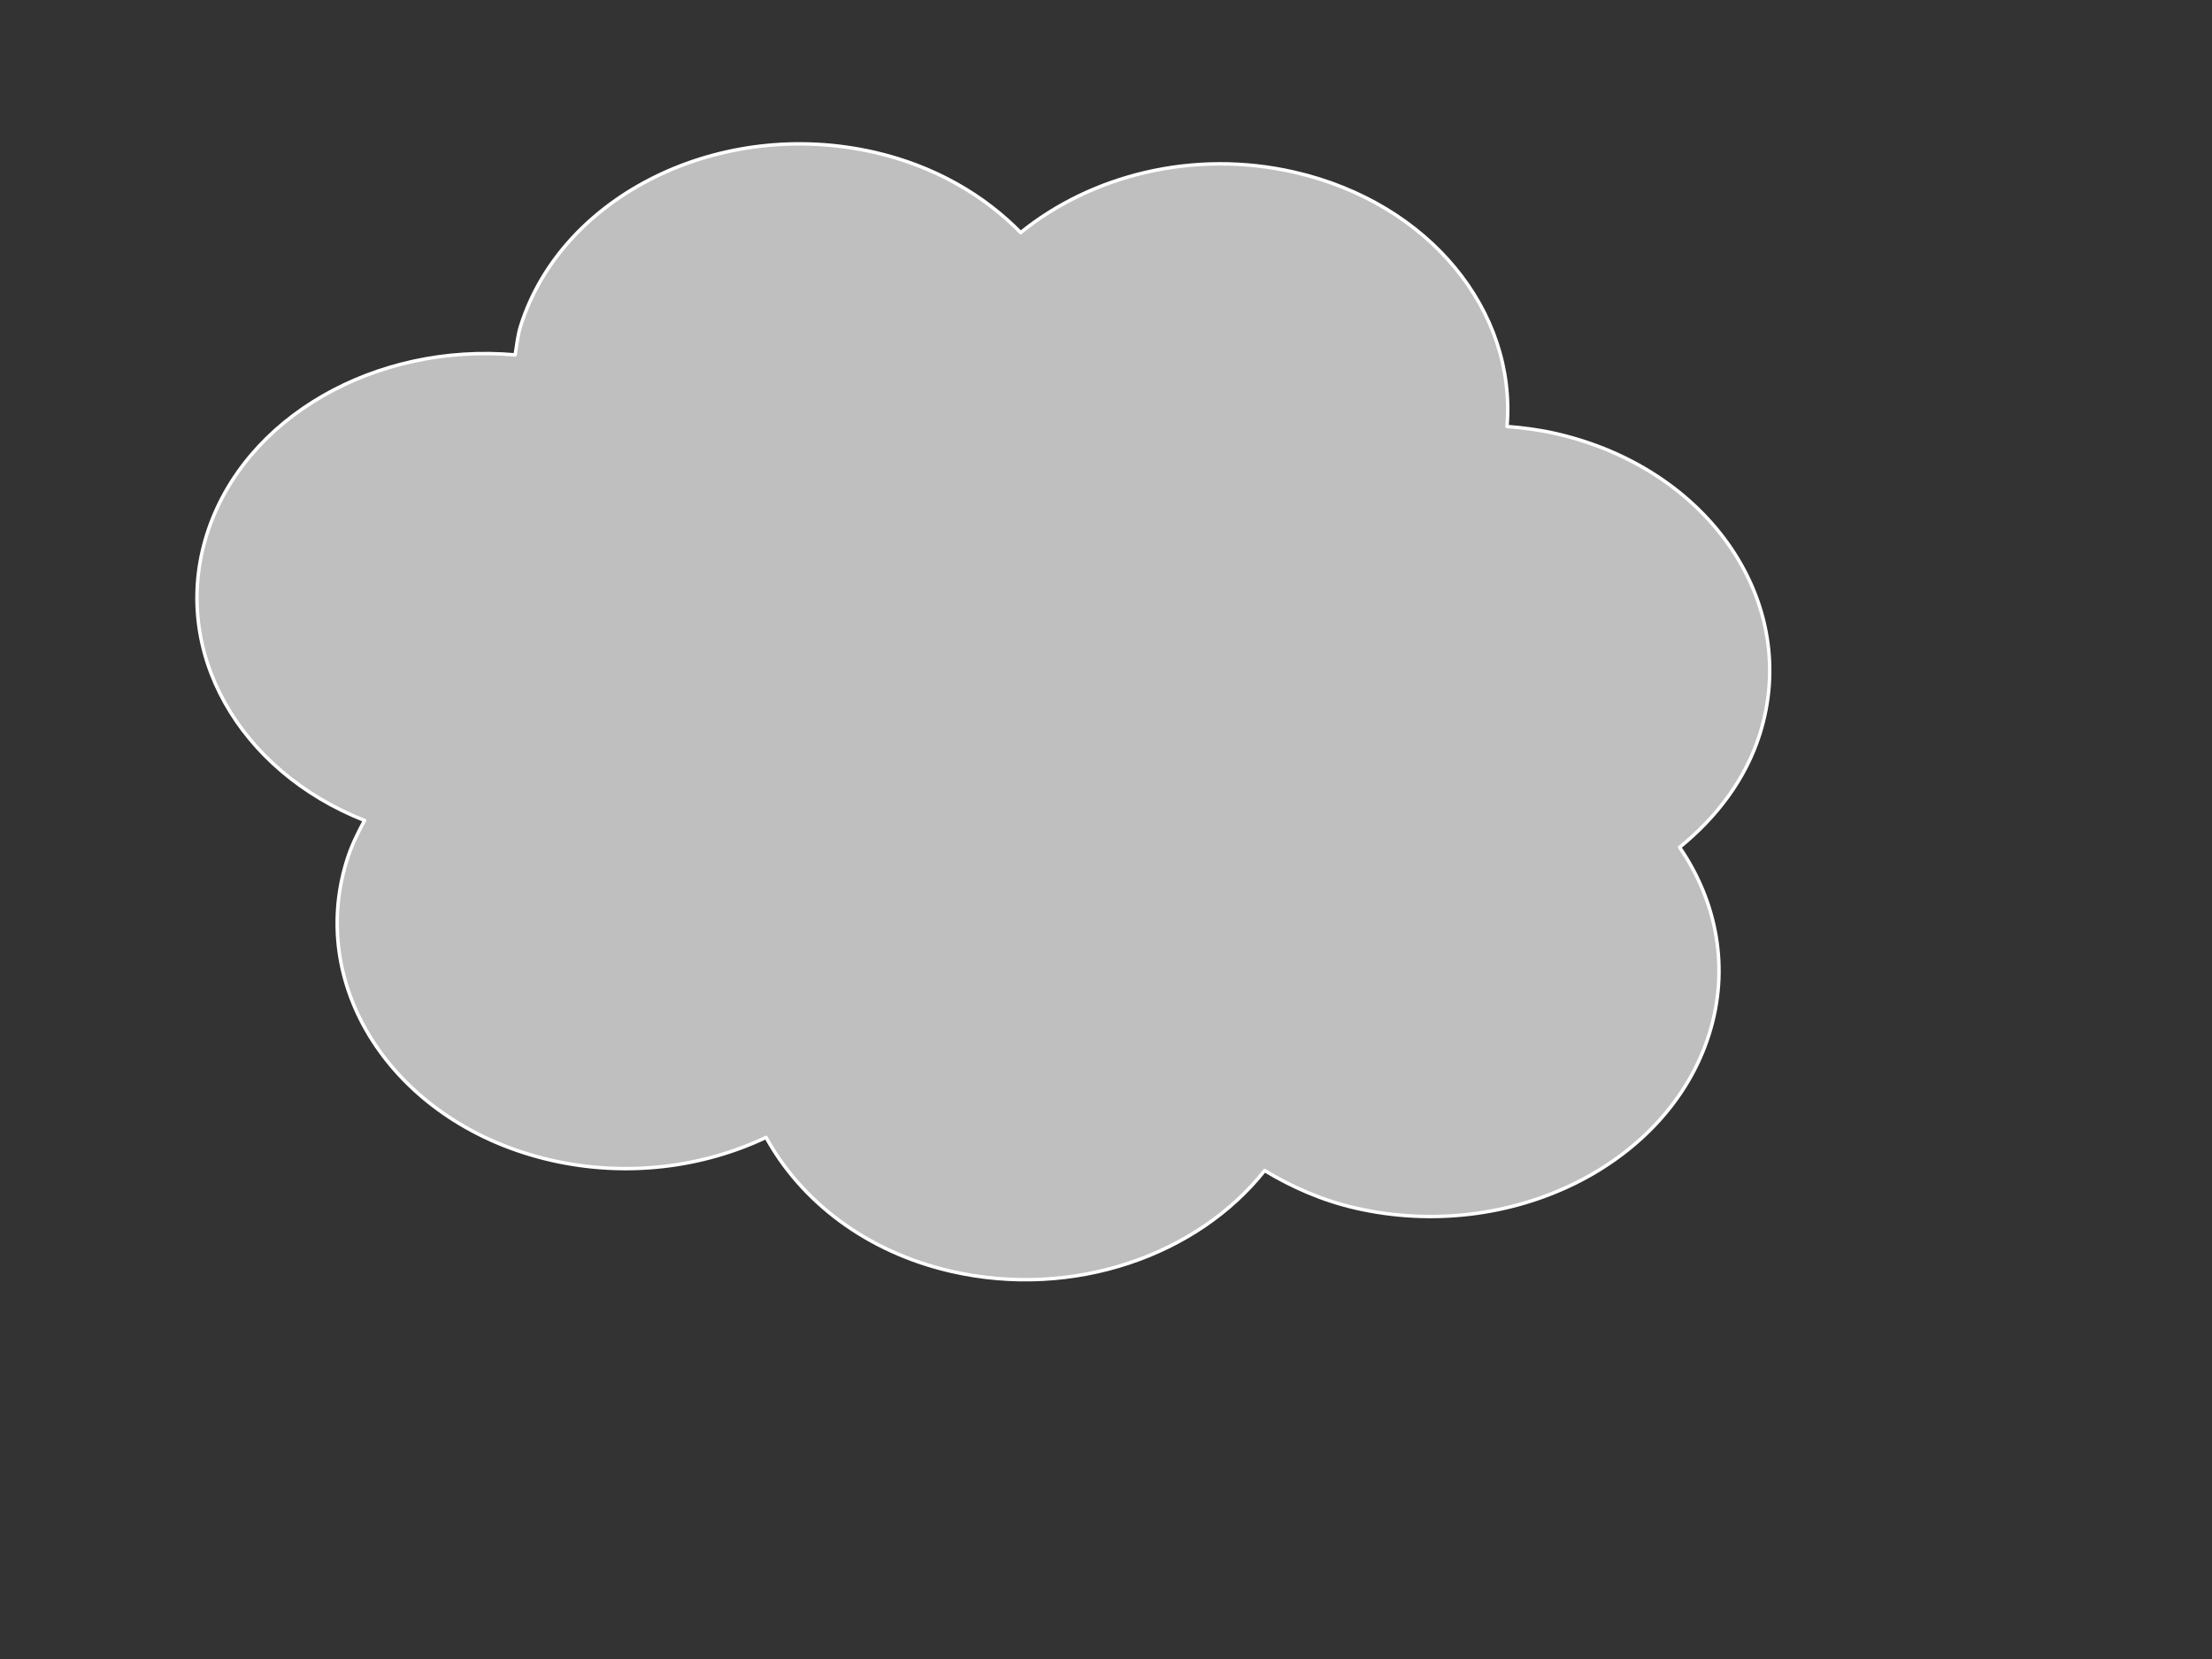 <?xml version="1.0"?><svg width="640" height="480" xmlns="http://www.w3.org/2000/svg">
 <rect width="100%" height="100%" fill="#333333" stroke="none"/>
 <title>yellow cloud</title>

 <g>
  <title>Layer 1</title>
  <g id="svg_5">
   <path id="svg_6" fill="#bfbfbf" stroke="#ffffff" stroke-linejoin="round" stroke-miterlimit="4" stroke-dashoffset="0" d="m374.409,49.801c-29.18,-6.652 -58.709,0.961 -79.095,17.499c-10.651,-10.892 -25.073,-19.299 -42.371,-23.242c-44.519,-10.149 -90.381,12.379 -102.31,50.256c-0.877,2.783 -1.107,5.582 -1.577,8.366c-40.091,-3.546 -78.453,17.808 -89.215,51.982c-10.664,33.861 9.46,68.486 45.629,82.722c-1.966,3.627 -3.799,7.364 -5.055,11.352c-11.929,37.877 14.576,76.813 59.095,86.962c21.805,4.972 43.842,2.052 62.134,-6.614c10.082,18.35 28.878,33.119 53.657,38.768c35.354,8.06 71.229,-4.708 90.597,-29.179c7.846,4.726 16.566,8.634 26.39,10.874c44.519,10.149 90.283,-12.402 102.212,-50.279c5.998,-19.047 2.287,-38.321 -8.541,-54.118c10.716,-8.694 19.105,-19.707 23.215,-32.757c11.929,-37.878 -14.576,-76.814 -59.095,-86.963c-4.686,-1.068 -9.381,-1.669 -14.055,-2.034c2.77,-33.262 -22.356,-64.644 -61.614,-73.594z"/>
  </g>
 </g>
</svg>